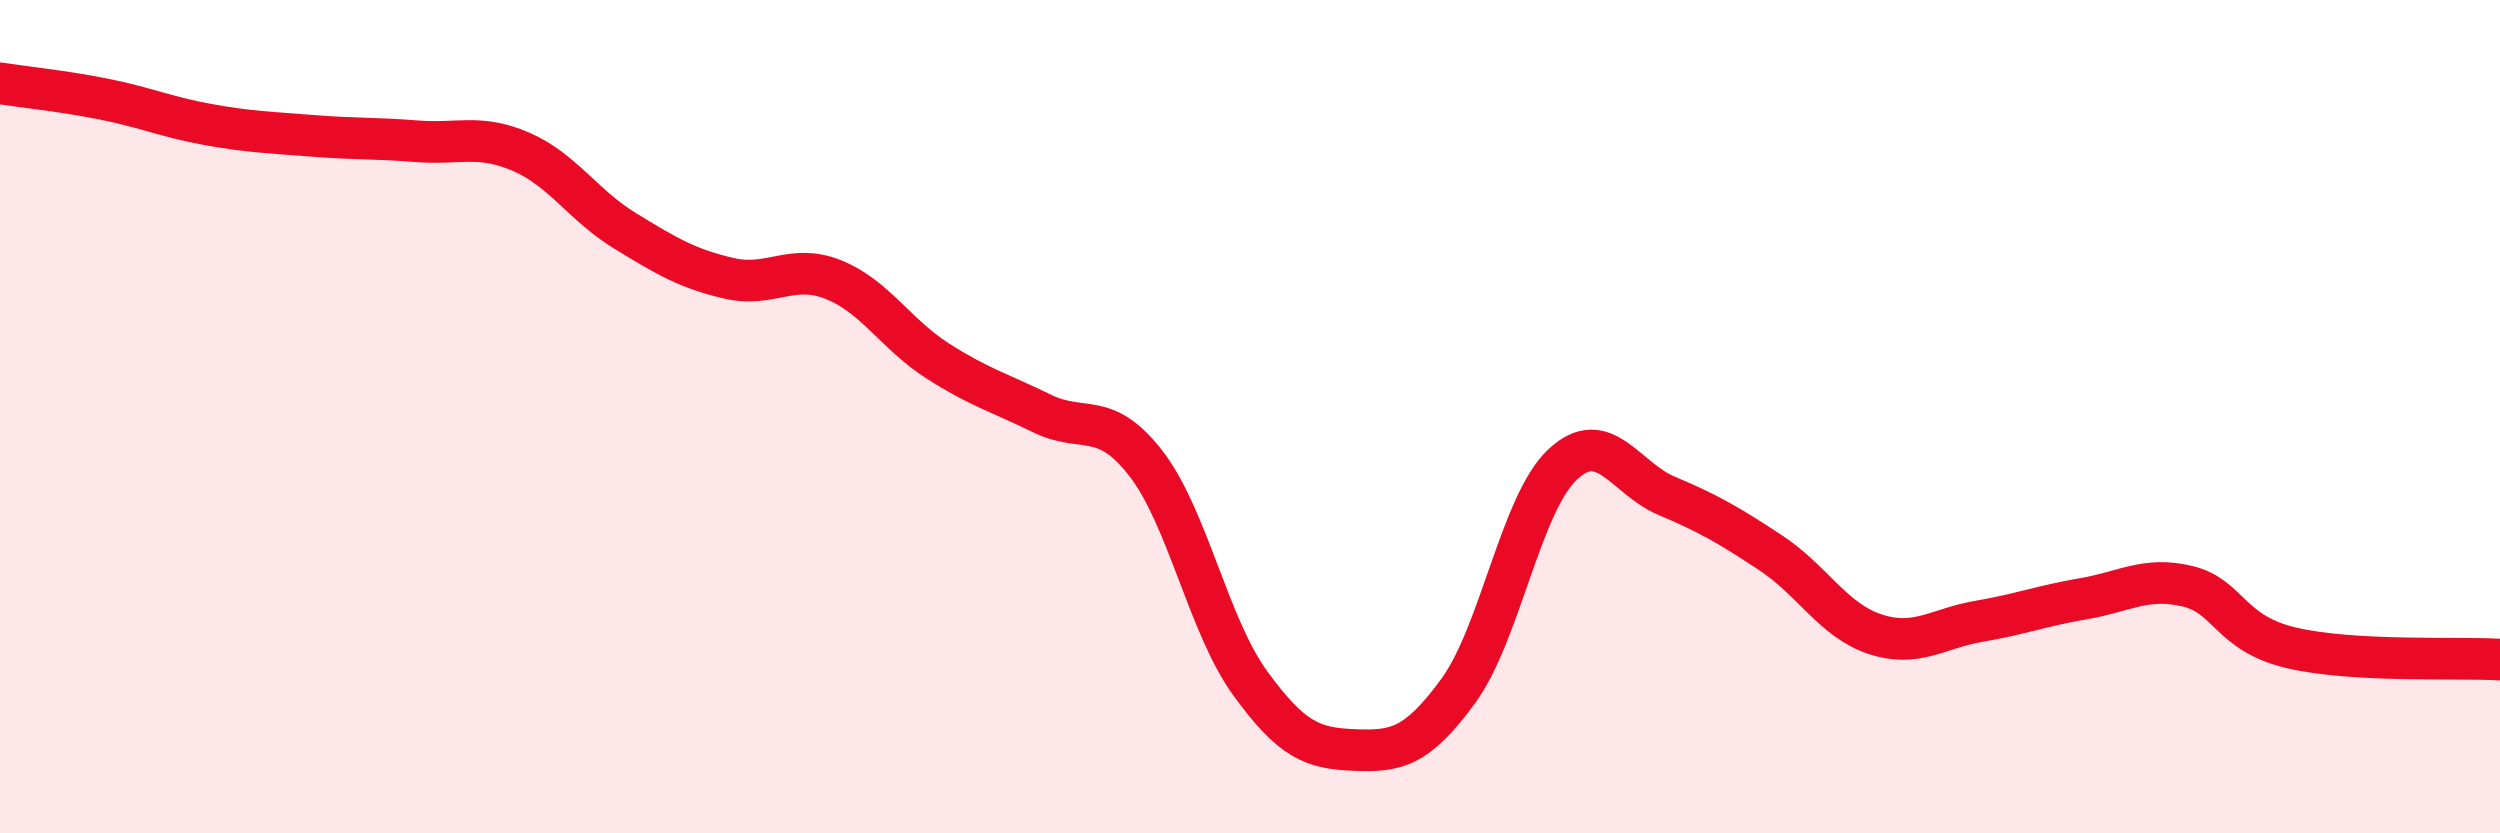 
    <svg width="60" height="20" viewBox="0 0 60 20" xmlns="http://www.w3.org/2000/svg">
      <path
        d="M 0,2 C 0.5,2.08 1.5,2.18 2.5,2.38 C 3.5,2.58 4,2.81 5,2.99 C 6,3.17 6.5,3.18 7.5,3.26 C 8.5,3.34 9,3.31 10,3.39 C 11,3.47 11.5,3.21 12.5,3.64 C 13.5,4.07 14,4.93 15,5.54 C 16,6.15 16.5,6.45 17.5,6.68 C 18.5,6.91 19,6.31 20,6.71 C 21,7.11 21.5,8.02 22.5,8.66 C 23.5,9.3 24,9.43 25,9.92 C 26,10.41 26.5,9.83 27.5,11.12 C 28.5,12.41 29,15.01 30,16.39 C 31,17.77 31.5,17.96 32.5,18 C 33.5,18.04 34,17.95 35,16.58 C 36,15.21 36.5,12.09 37.5,11.15 C 38.5,10.21 39,11.48 40,11.9 C 41,12.32 41.5,12.61 42.5,13.27 C 43.5,13.93 44,14.89 45,15.22 C 46,15.55 46.5,15.08 47.5,14.91 C 48.5,14.74 49,14.54 50,14.37 C 51,14.2 51.5,13.83 52.5,14.07 C 53.5,14.31 53.5,15.2 55,15.55 C 56.5,15.9 59,15.77 60,15.83L60 20L0 20Z"
        fill="#EB0A25"
        opacity="0.1"
        stroke-linecap="round"
        stroke-linejoin="round"
      />
      <path
        d="M 0,2 C 0.5,2.08 1.5,2.18 2.5,2.38 C 3.5,2.58 4,2.81 5,2.99 C 6,3.17 6.5,3.18 7.5,3.26 C 8.5,3.34 9,3.31 10,3.39 C 11,3.47 11.5,3.21 12.5,3.64 C 13.5,4.07 14,4.93 15,5.54 C 16,6.15 16.5,6.45 17.5,6.68 C 18.5,6.91 19,6.31 20,6.71 C 21,7.11 21.5,8.02 22.5,8.66 C 23.5,9.3 24,9.43 25,9.92 C 26,10.41 26.5,9.83 27.5,11.12 C 28.5,12.41 29,15.01 30,16.39 C 31,17.77 31.5,17.96 32.5,18 C 33.5,18.04 34,17.95 35,16.58 C 36,15.21 36.5,12.09 37.5,11.15 C 38.5,10.21 39,11.48 40,11.9 C 41,12.32 41.5,12.61 42.5,13.27 C 43.5,13.93 44,14.89 45,15.22 C 46,15.55 46.5,15.08 47.5,14.91 C 48.5,14.74 49,14.54 50,14.37 C 51,14.2 51.5,13.83 52.5,14.07 C 53.5,14.31 53.5,15.2 55,15.55 C 56.5,15.9 59,15.77 60,15.83"
        stroke="#EB0A25"
        stroke-width="1"
        fill="none"
        stroke-linecap="round"
        stroke-linejoin="round"
      />
    </svg>
  